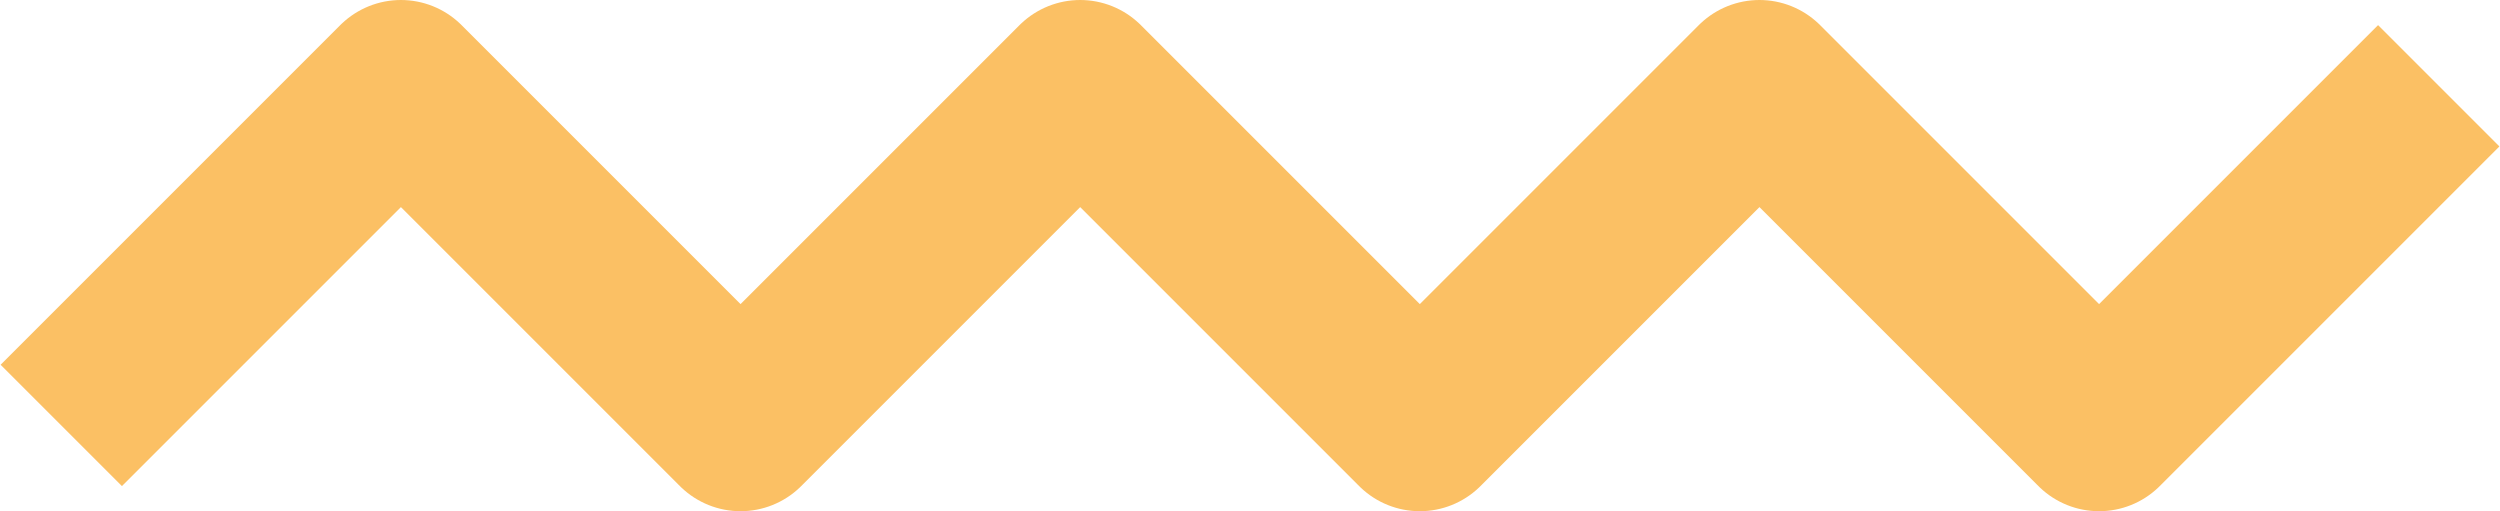 <?xml version="1.0" encoding="UTF-8"?> <svg xmlns="http://www.w3.org/2000/svg" width="1428" height="292" viewBox="0 0 1428 292" fill="none"> <path d="M35 243L229 49L423 243L617 49L811 243L1005 49L1199 243L1393 49" stroke="#FBC064" stroke-width="98" stroke-linejoin="round"></path> </svg> 